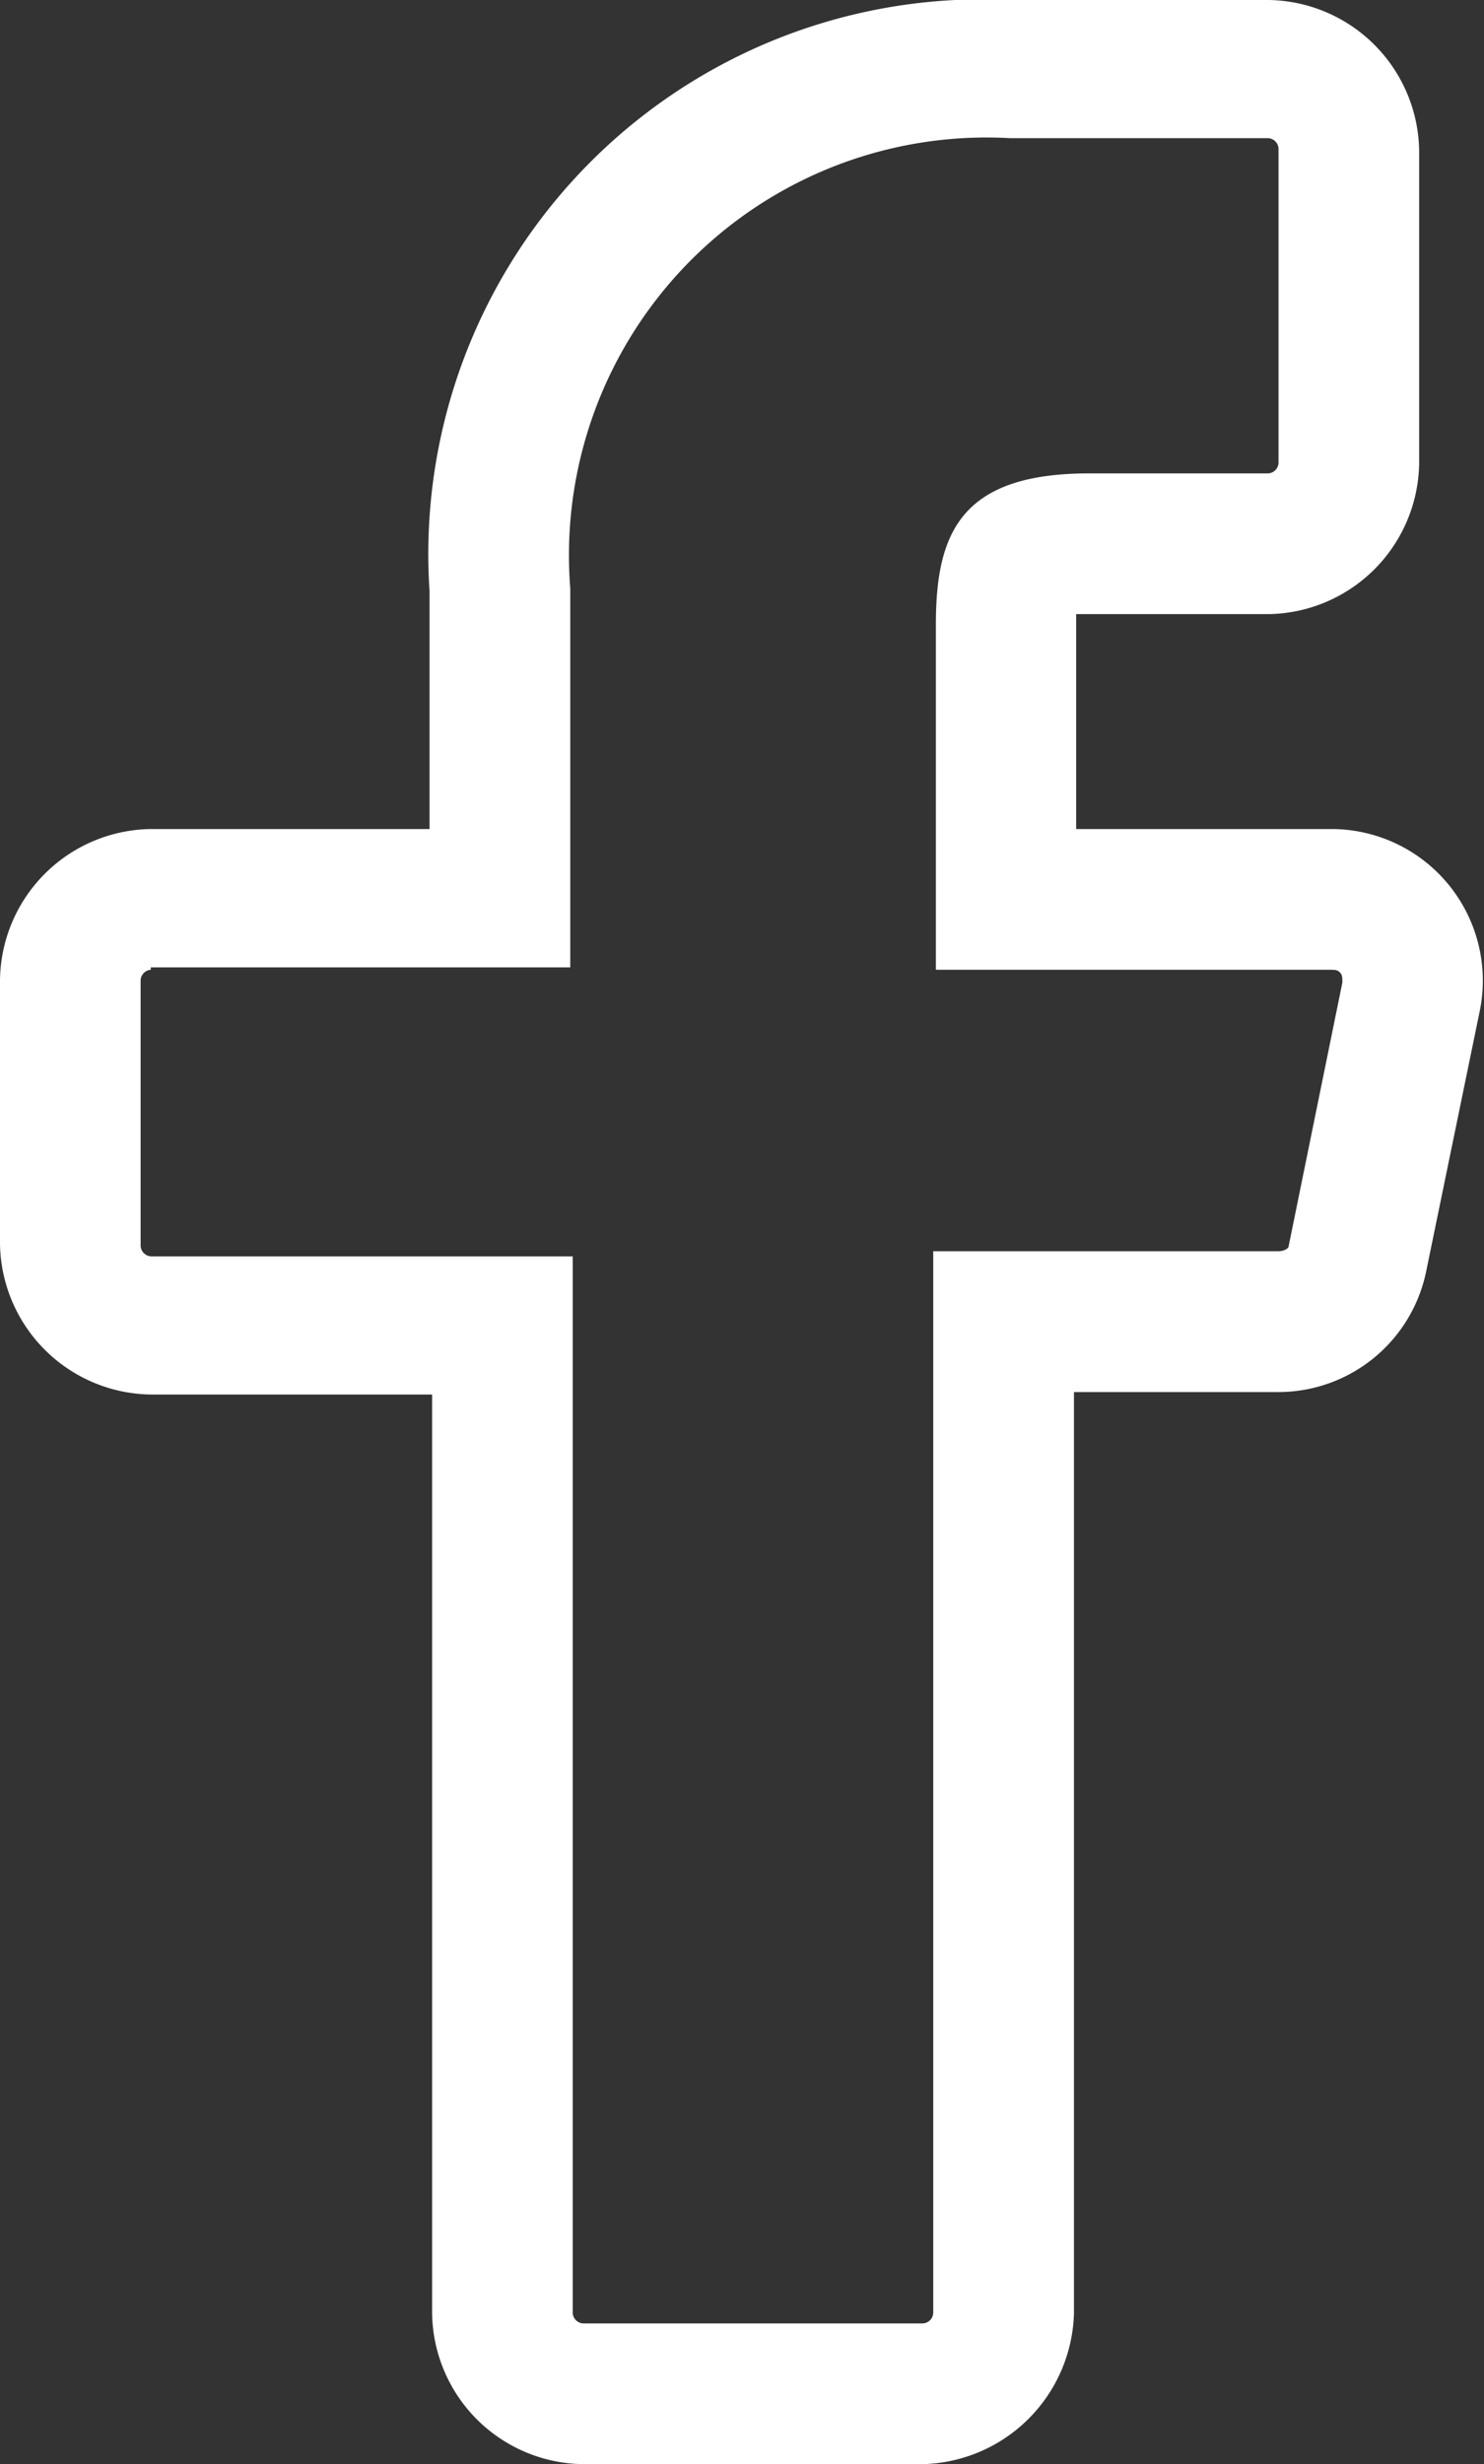 <?xml version="1.0" encoding="UTF-8"?> <svg xmlns="http://www.w3.org/2000/svg" width="16.272" height="27" viewBox="0 0 16.272 27"><rect x="0" y="0" width="16.272" height="27" fill="#333333" stroke="none"/><g id="facebook" transform="translate(-21 -1.9)"><path id="Path_19" data-name="Path 19" d="M31.121,28.9H27.392a1.676,1.676,0,0,1-1.654-1.654V17.18H22.654A1.676,1.676,0,0,1,21,15.526V12.638a1.676,1.676,0,0,1,1.654-1.654H25.71V8.377A6.078,6.078,0,0,1,32.075,1.9h2.832a1.676,1.676,0,0,1,1.654,1.654V6.975a1.676,1.676,0,0,1-1.654,1.654H32.8v2.355h2.8a1.661,1.661,0,0,1,1.626,1.991h0l-.589,2.86a1.655,1.655,0,0,1-1.626,1.318H32.776V27.246A1.7,1.7,0,0,1,31.121,28.9ZM22.654,12.526a.121.121,0,0,0-.112.112v2.916a.121.121,0,0,0,.112.112H27.28V27.246a.121.121,0,0,0,.112.112h3.729a.121.121,0,0,0,.112-.112V15.61h3.785c.056,0,.112-.028.112-.056l.589-2.888c0-.056,0-.084-.028-.112s-.056-.028-.112-.028H31.262V8.741c0-1.009.28-1.654,1.682-1.654h1.963a.121.121,0,0,0,.112-.112V3.526a.121.121,0,0,0-.112-.112H32.075a4.578,4.578,0,0,0-4.822,4.935V12.5h-4.6Z" transform="translate(0 0)" fill="#fff"></path></g></svg> 